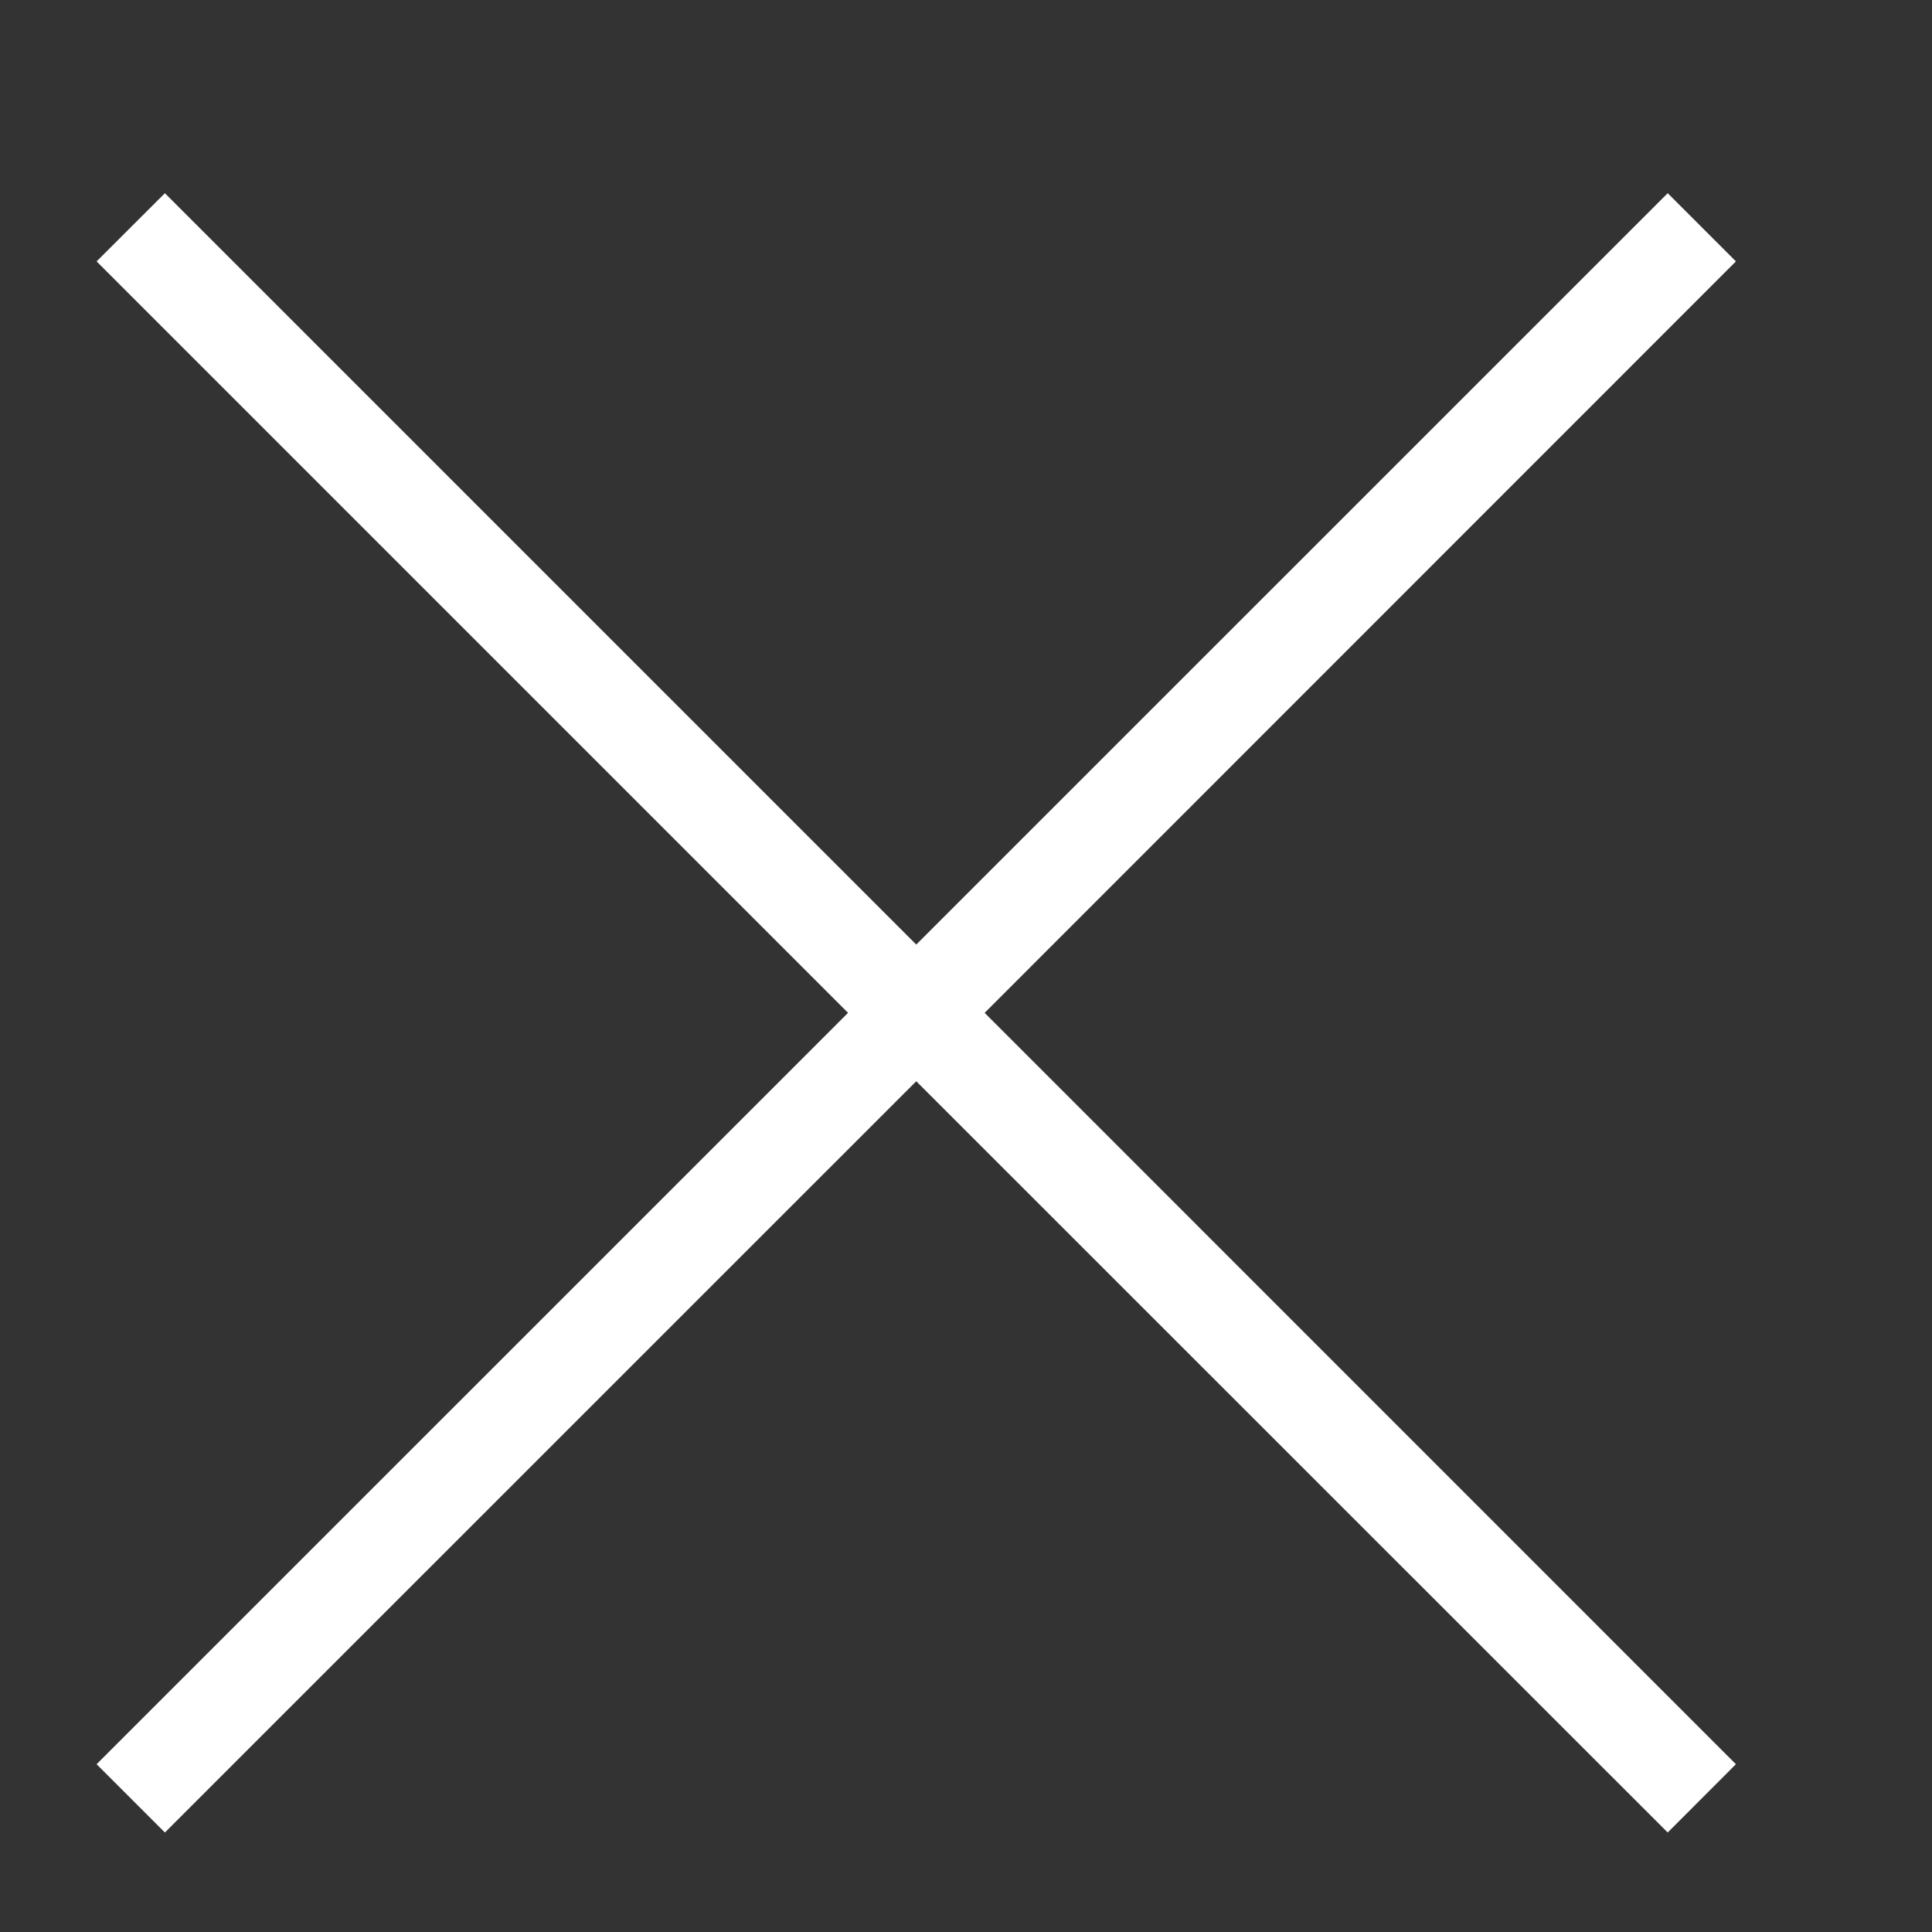 <svg xmlns="http://www.w3.org/2000/svg" width="20" height="20" viewBox="0 0 20 20">
  <rect x="0" y="0" width="20" height="20" fill="#333333" stroke="none"/>
  <defs>
    <style>
      .cls-1 {
        fill: #fff;
      }

      .cls-2 {
        fill: rgba(255,255,255,0);
      }
    </style>
  </defs>
  <g id="그룹_694" data-name="그룹 694" transform="translate(-168 -11)">
    <path id="패스_204" data-name="패스 204" class="cls-1" d="M16.264,0,8.485,7.778.707,0,0,.706,7.779,8.485,0,16.263l.707.707L8.485,9.193l7.779,7.777.706-.707L9.193,8.485,16.97.706Z" transform="translate(169 13)"/>
    <rect id="사각형_437" data-name="사각형 437" class="cls-2" width="20" height="20" transform="translate(168 11)"/>
  </g>
</svg>
